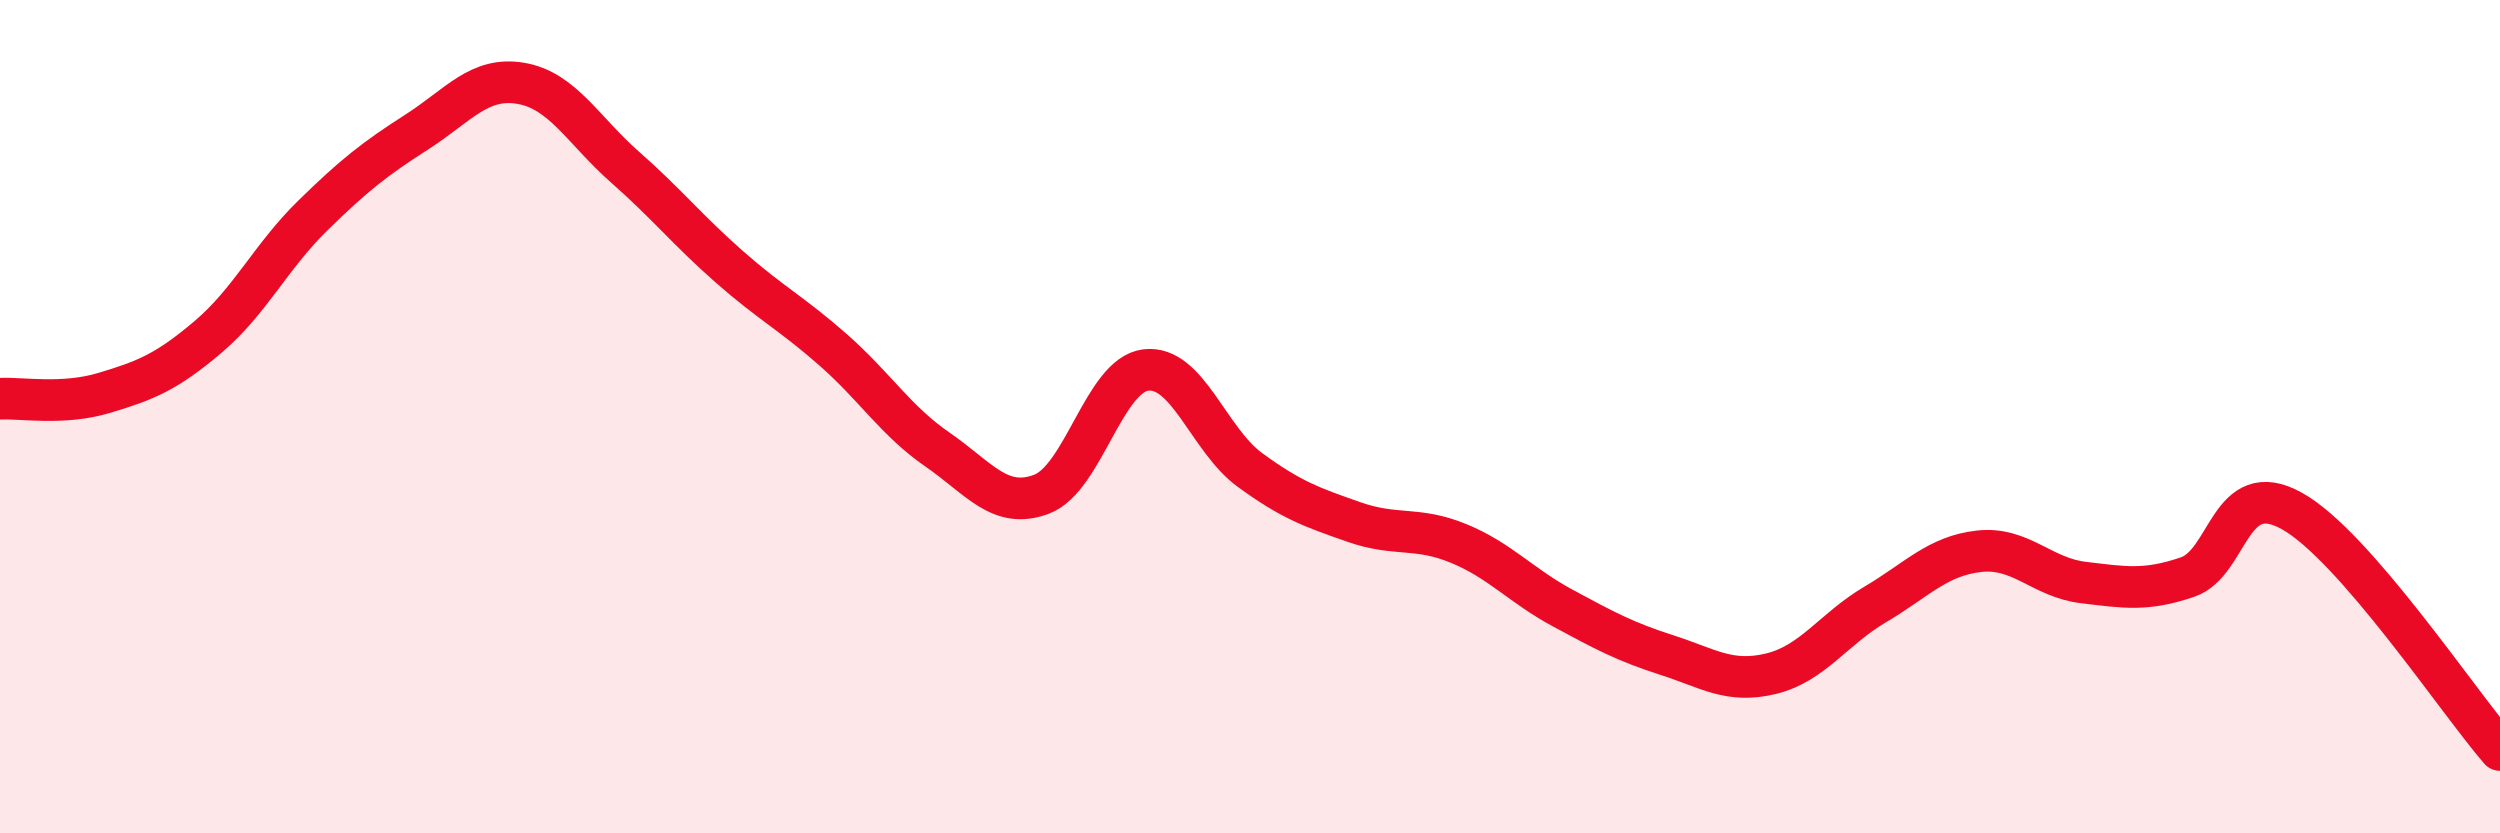 
    <svg width="60" height="20" viewBox="0 0 60 20" xmlns="http://www.w3.org/2000/svg">
      <path
        d="M 0,9.57 C 0.5,9.54 1.5,9.73 2.5,9.43 C 3.5,9.13 4,8.93 5,8.08 C 6,7.23 6.5,6.16 7.5,5.18 C 8.5,4.2 9,3.81 10,3.17 C 11,2.53 11.5,1.83 12.5,2 C 13.5,2.17 14,3.13 15,4.01 C 16,4.89 16.5,5.52 17.5,6.4 C 18.5,7.28 19,7.52 20,8.4 C 21,9.28 21.5,10.1 22.5,10.79 C 23.5,11.48 24,12.24 25,11.86 C 26,11.48 26.5,9 27.5,8.88 C 28.5,8.76 29,10.55 30,11.28 C 31,12.01 31.5,12.18 32.5,12.53 C 33.5,12.88 34,12.63 35,13.04 C 36,13.45 36.5,14.05 37.5,14.59 C 38.5,15.13 39,15.4 40,15.72 C 41,16.04 41.5,16.41 42.5,16.17 C 43.5,15.93 44,15.1 45,14.51 C 46,13.92 46.5,13.34 47.5,13.23 C 48.5,13.12 49,13.86 50,13.98 C 51,14.1 51.5,14.19 52.5,13.85 C 53.5,13.51 53.5,11.43 55,12.26 C 56.5,13.09 59,16.85 60,18L60 20L0 20Z"
        fill="#EB0A25"
        opacity="0.1"
        stroke-linecap="round"
        stroke-linejoin="round"
      />
      <path
        d="M 0,9.57 C 0.5,9.54 1.5,9.73 2.5,9.43 C 3.5,9.13 4,8.93 5,8.08 C 6,7.23 6.5,6.16 7.5,5.18 C 8.5,4.2 9,3.81 10,3.17 C 11,2.53 11.5,1.83 12.5,2 C 13.5,2.17 14,3.13 15,4.01 C 16,4.89 16.5,5.52 17.5,6.4 C 18.5,7.28 19,7.52 20,8.4 C 21,9.28 21.5,10.1 22.5,10.79 C 23.5,11.48 24,12.24 25,11.86 C 26,11.48 26.5,9 27.5,8.88 C 28.5,8.76 29,10.55 30,11.28 C 31,12.01 31.5,12.18 32.5,12.53 C 33.5,12.88 34,12.63 35,13.04 C 36,13.45 36.5,14.05 37.5,14.59 C 38.5,15.13 39,15.4 40,15.72 C 41,16.04 41.5,16.41 42.5,16.17 C 43.5,15.93 44,15.1 45,14.51 C 46,13.92 46.5,13.34 47.5,13.23 C 48.5,13.12 49,13.86 50,13.98 C 51,14.1 51.5,14.19 52.5,13.85 C 53.5,13.51 53.5,11.43 55,12.26 C 56.5,13.09 59,16.85 60,18"
        stroke="#EB0A25"
        stroke-width="1"
        fill="none"
        stroke-linecap="round"
        stroke-linejoin="round"
      />
    </svg>
  